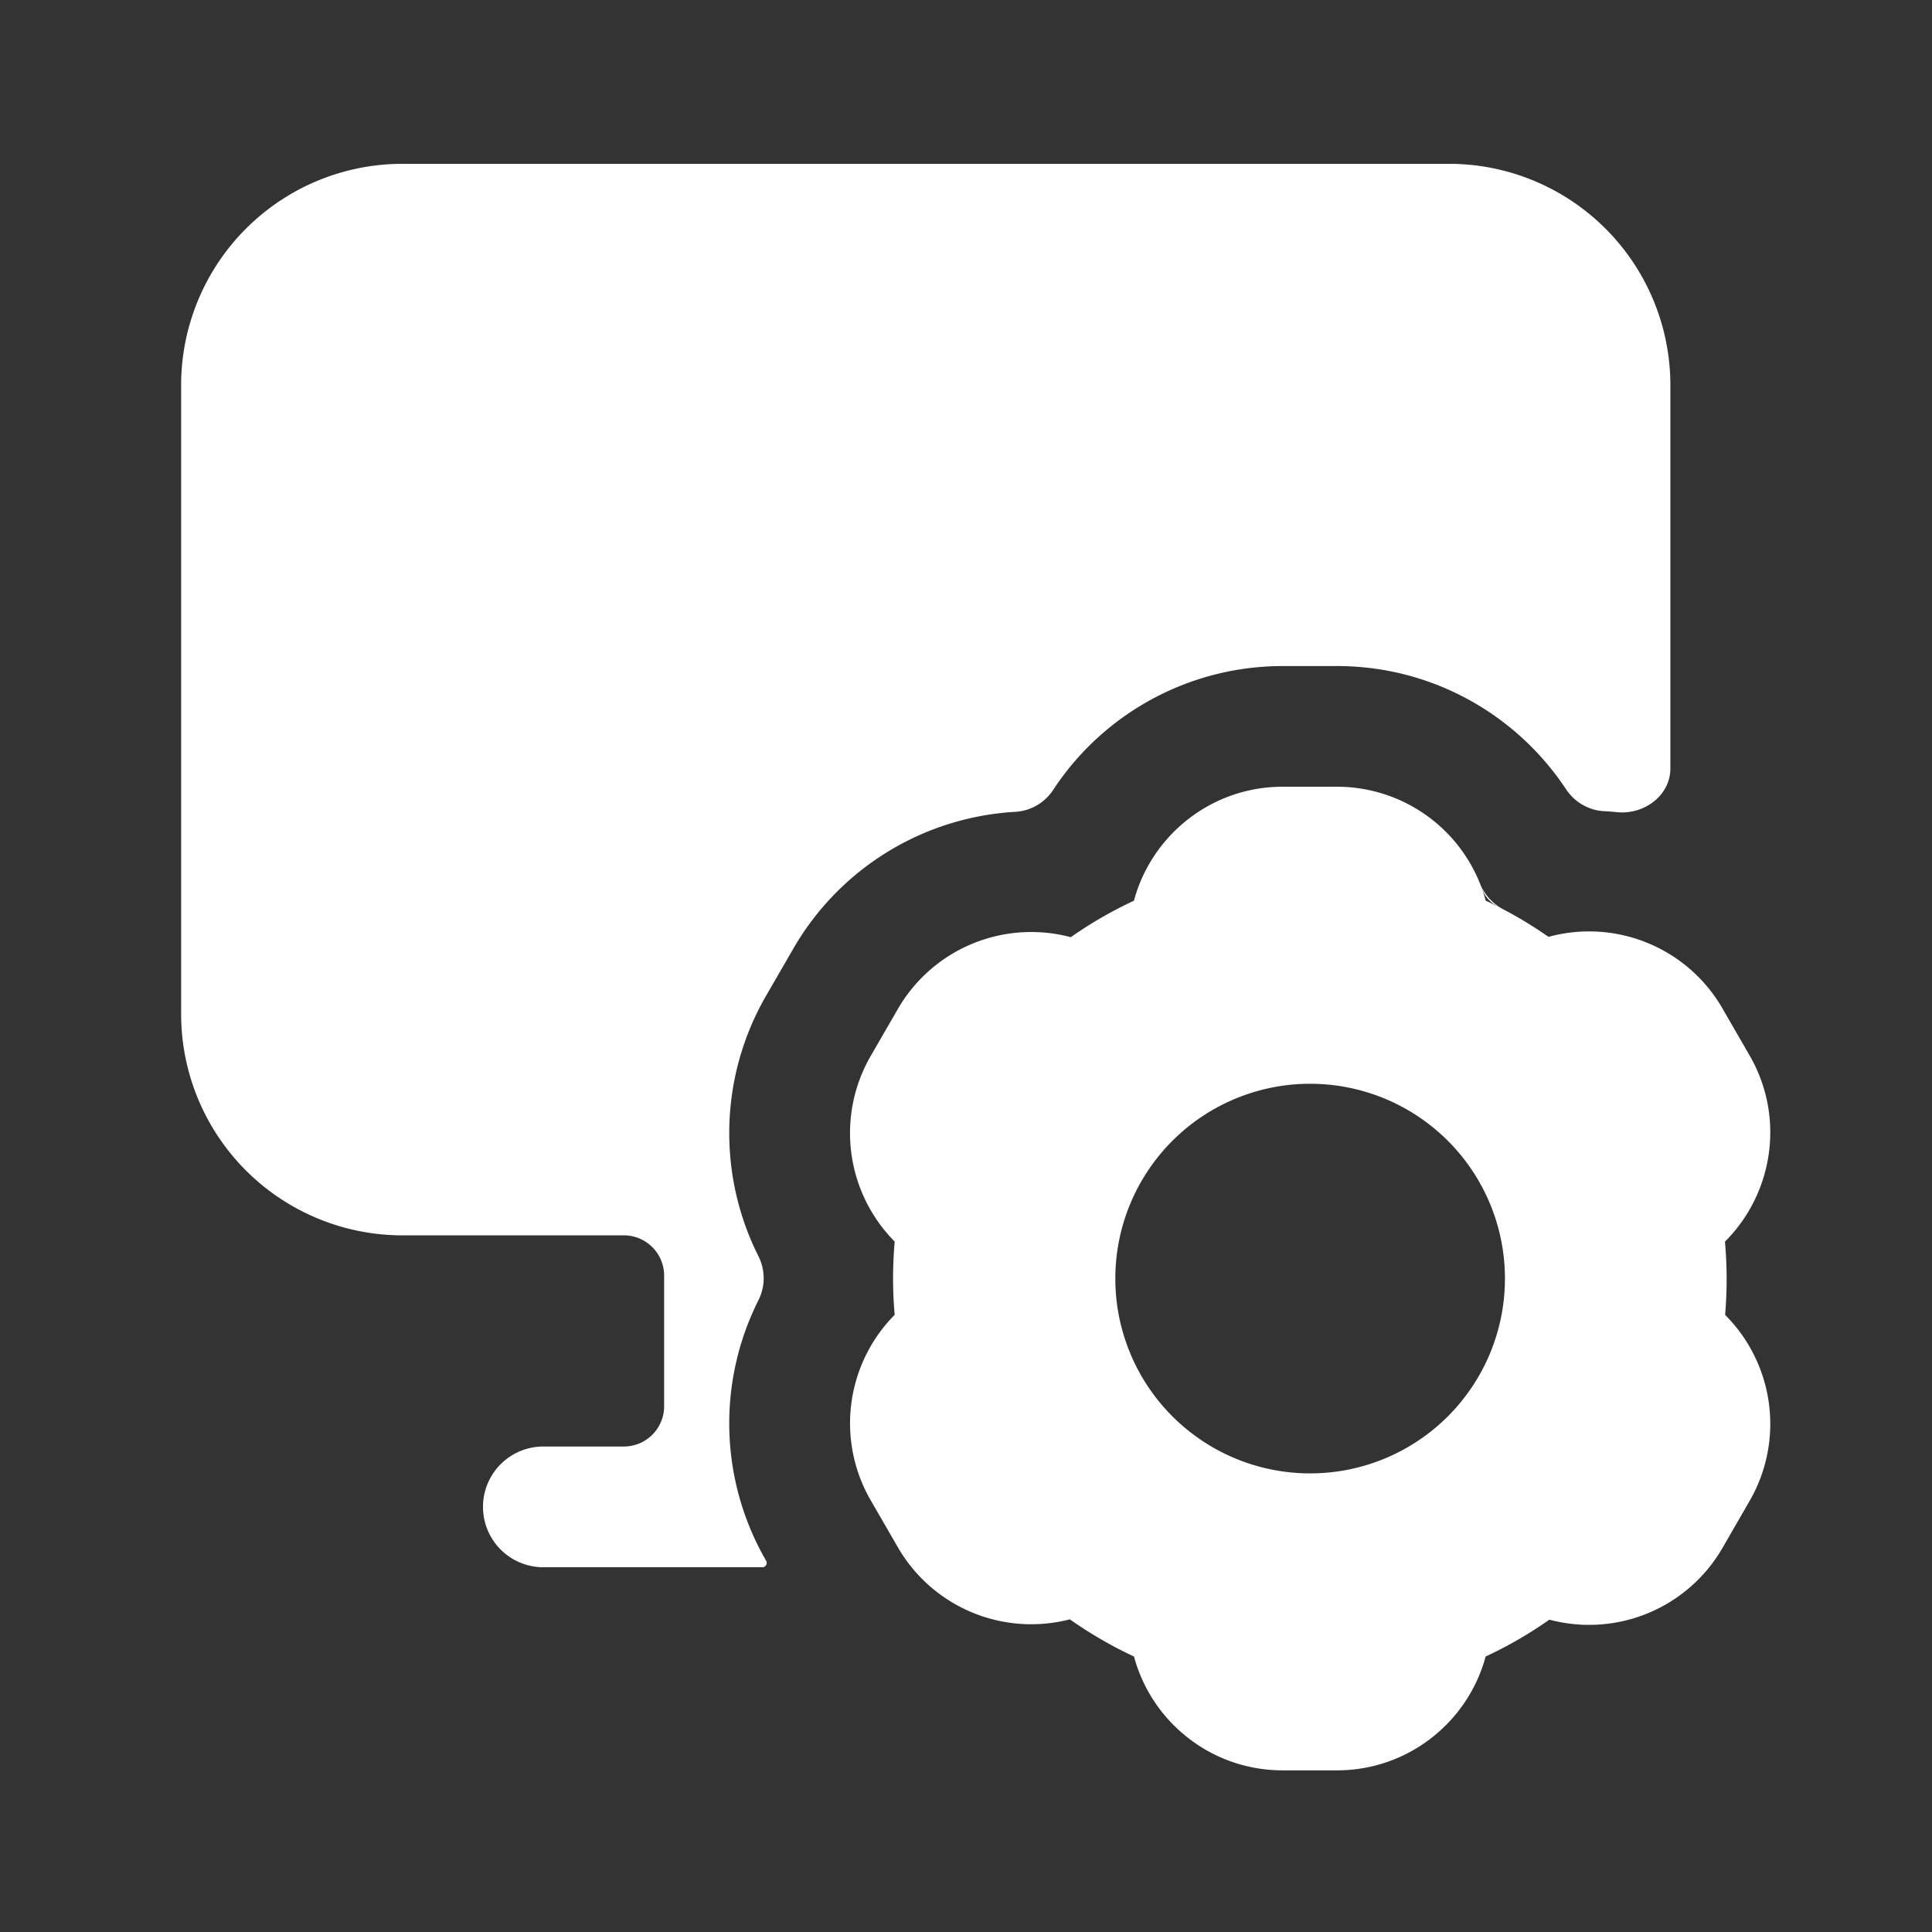 <svg xmlns="http://www.w3.org/2000/svg" version="1.1" xmlns:xlink="http://www.w3.org/1999/xlink" width="512" height="512" x="0" y="0" viewBox="0 0 24 24" style="enable-background:new 0 0 512 512" xml:space="preserve" class=""><rect x="0" y="0" width="24" height="24" fill="#333333" stroke="none"/><g><g fill="#000" fill-rule="evenodd" clip-rule="evenodd"><path d="M5 2.035a2.75 2.75 0 0 0-2.75 2.75v7.81A2.75 2.75 0 0 0 5 15.346h2.75a.5.5 0 0 1 .5.5v1.623a.5.5 0 0 1-.5.5h-1a.75.75 0 0 0 0 1.5h2.72a.054.054 0 0 0 .047-.081 3.408 3.408 0 0 1-.094-3.239.606.606 0 0 0 0-.541 3.408 3.408 0 0 1 .094-3.239l.337-.583a3.408 3.408 0 0 1 2.758-1.701.606.606 0 0 0 .47-.271 3.408 3.408 0 0 1 2.852-1.54h.674c1.191 0 2.238.61 2.848 1.533.105.158.28.26.471.27.053.002.107.007.16.012.335.034.663-.206.663-.543v-4.76A2.75 2.75 0 0 0 18 2.035zm15.75 9.823zm-2.343-.825a.403.403 0 0 0 .194.225 5.158 5.158 0 0 0 .063.032.624.624 0 0 1-.283-.323 1.914 1.914 0 0 1 .026.066zm-5.592.545z" fill="#ffffff" opacity="1" data-original="#000000" class=""></path><path d="M11.094 15.883c0 .151.007.301.02.45a1.914 1.914 0 0 0-.298 2.304l.337.583a1.914 1.914 0 0 0 2.137.896c.25.176.516.331.797.462.219.815.963 1.414 1.847 1.414h.674c.884 0 1.628-.6 1.847-1.414.279-.13.543-.283.792-.458a1.914 1.914 0 0 0 2.151-.892l.337-.584a1.914 1.914 0 0 0-.305-2.31 5.24 5.24 0 0 0-.002-.91c.6-.598.75-1.545.306-2.313l-.337-.584a1.913 1.913 0 0 0-2.161-.889 5.174 5.174 0 0 0-.78-.45 1.914 1.914 0 0 0-1.848-1.415h-.674c-.884 0-1.628.6-1.848 1.416-.275.128-.538.28-.784.453a1.914 1.914 0 0 0-2.149.893l-.337.583a1.914 1.914 0 0 0 .298 2.305c-.013.152-.02.305-.02.46zm5.181-2.42a2.42 2.42 0 1 0 0 4.84 2.42 2.42 0 0 0 0-4.84z" fill="#ffffff" opacity="1" data-original="#000000" class=""></path></g></g></svg>